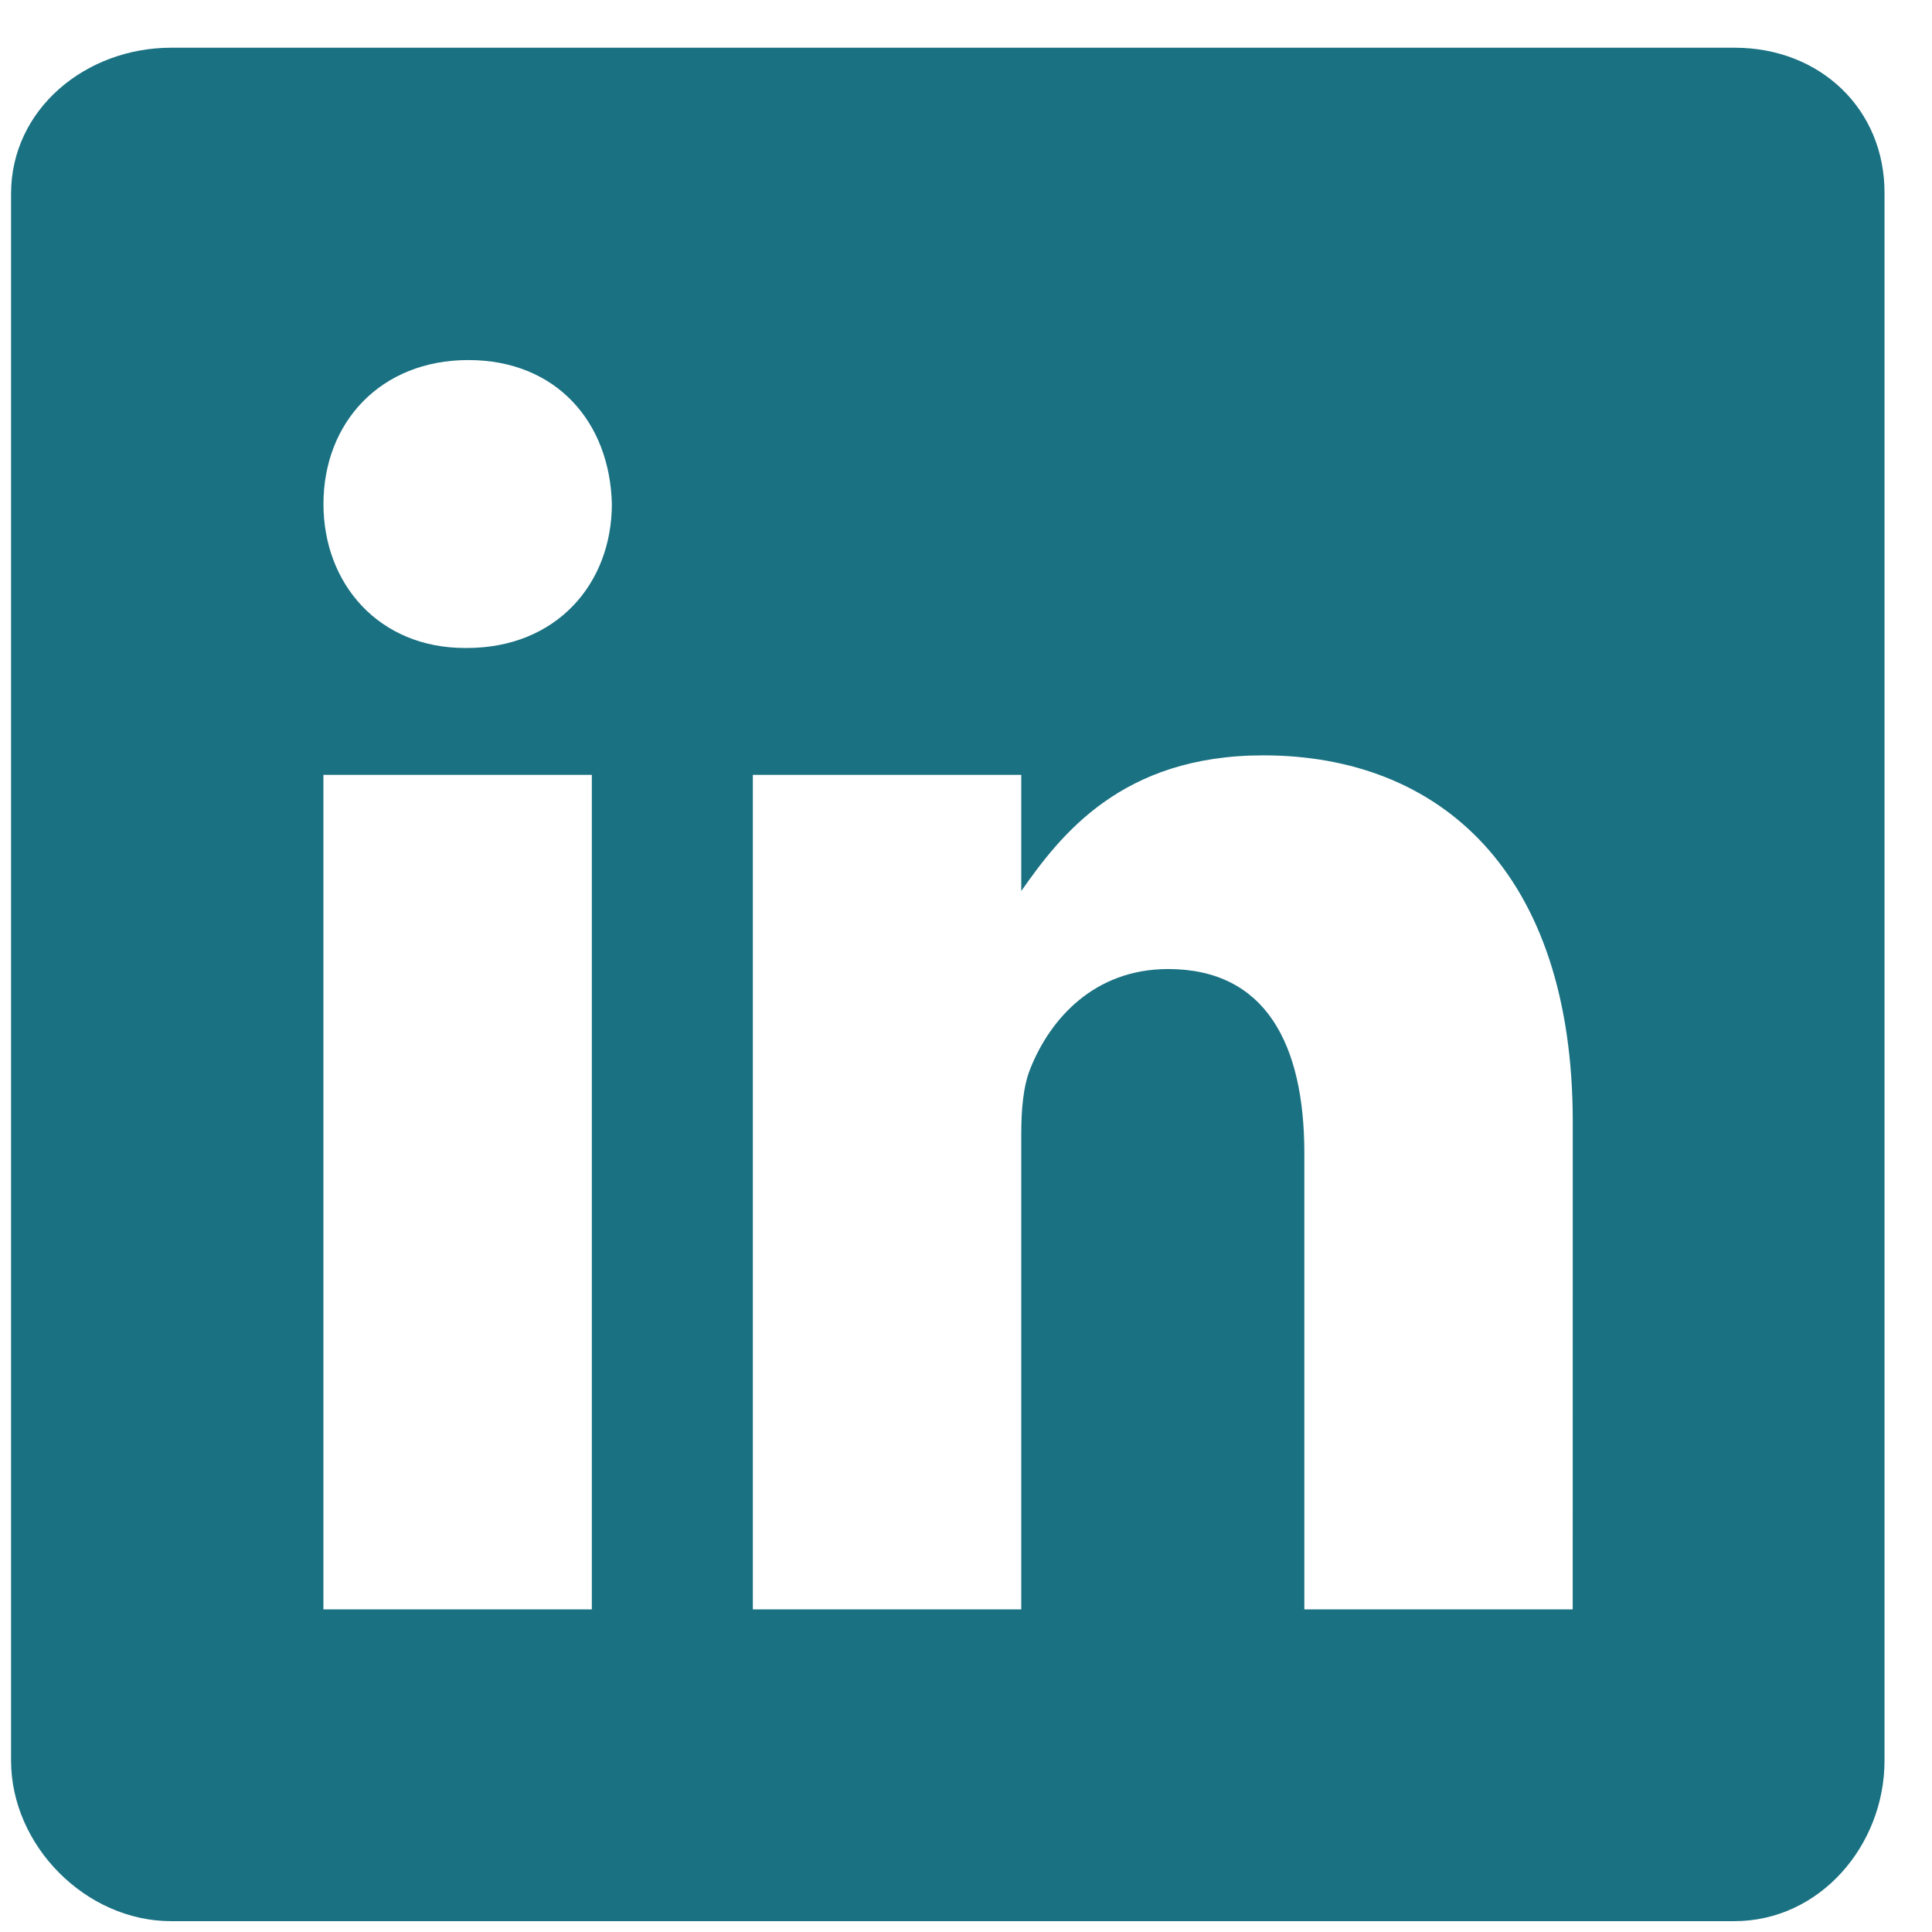 <svg width="33" height="33" viewBox="0 0 33 33" fill="none" xmlns="http://www.w3.org/2000/svg">
<path d="M29.63 0.815H2.924C1.464 0.815 0.189 1.865 0.189 3.308V30.073C0.189 31.523 1.464 32.815 2.924 32.815H29.622C31.089 32.815 32.189 31.515 32.189 30.073V3.308C32.198 1.865 31.089 0.815 29.63 0.815ZM10.109 27.489H5.524V13.235H10.109V27.489ZM7.975 11.068H7.942C6.475 11.068 5.525 9.976 5.525 8.609C5.525 7.217 6.5 6.15 8 6.15C9.5 6.15 10.418 7.209 10.451 8.609C10.45 9.976 9.5 11.068 7.975 11.068ZM26.863 27.489H22.279V19.695C22.279 17.828 21.612 16.552 19.953 16.552C18.686 16.552 17.936 17.41 17.602 18.245C17.477 18.545 17.444 18.953 17.444 19.37V27.489H12.859V13.235H17.444V15.219C18.111 14.269 19.153 12.902 21.578 12.902C24.587 12.902 26.864 14.885 26.864 19.162L26.863 27.489Z" fill="#1A7182"/>
</svg>
